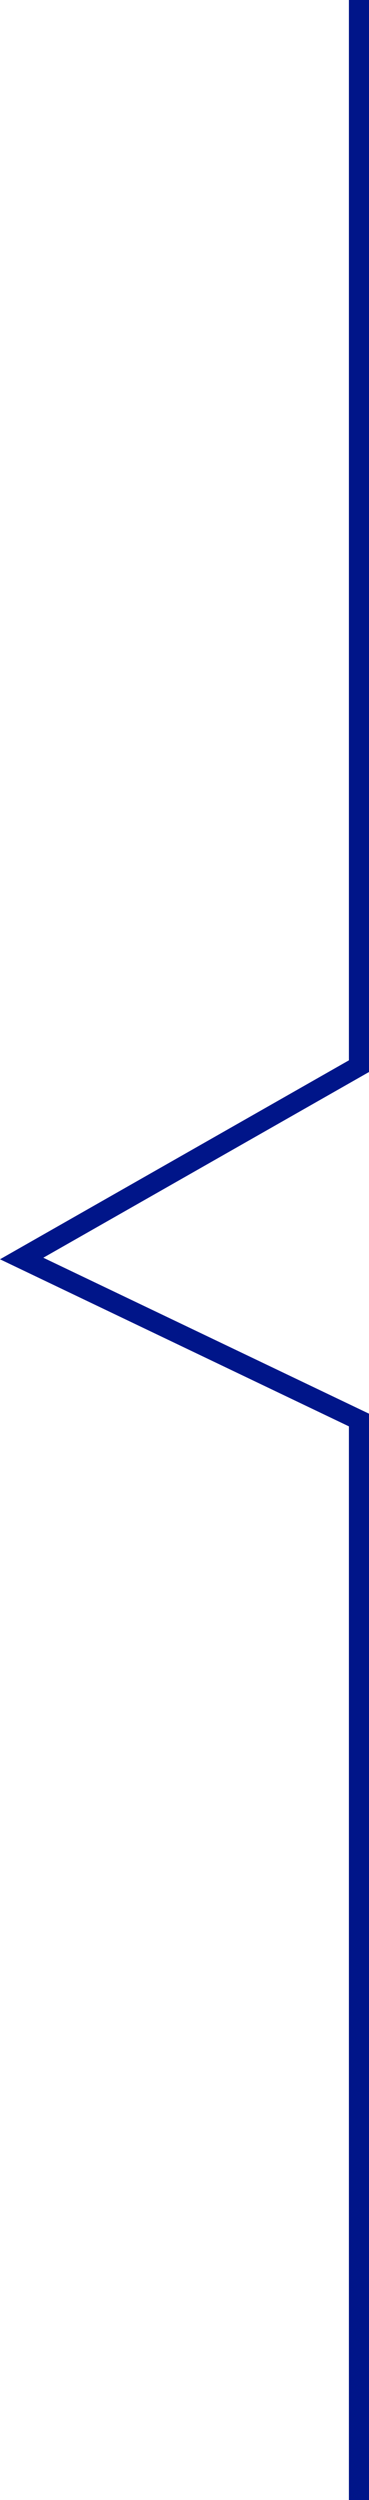 <svg xmlns="http://www.w3.org/2000/svg" width="18.364" height="124.305" viewBox="0 0 18.364 124.305">
  <path id="Path_2458" data-name="Path 2458" d="M4417.833,2943.547v53.011l-16.786,9.563,16.786,8.031v53.7" transform="translate(-4399.969 -2943.547)" fill="none" stroke="#001589" stroke-width="1"/>
</svg>
